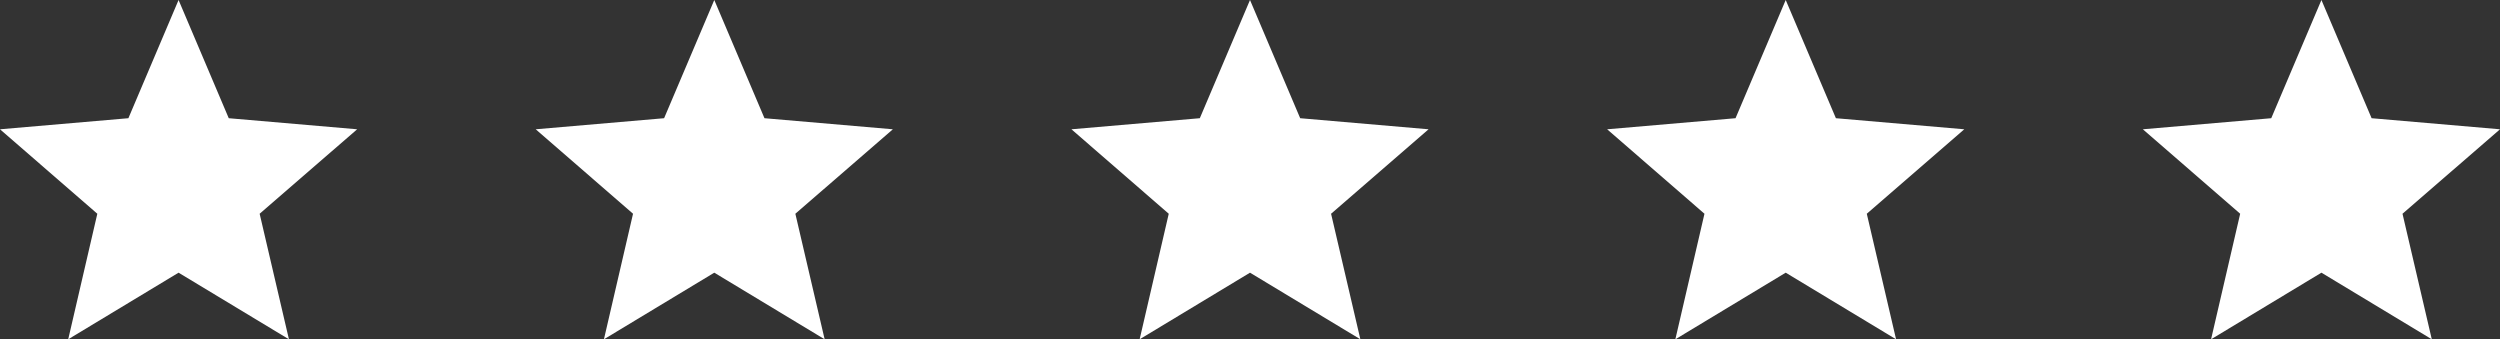 <svg width="140" height="19" viewBox="0 0 140 19" fill="none" xmlns="http://www.w3.org/2000/svg">
<rect x="0" y="0" width="140" height="19" fill="#333333" stroke="none"/>
<path d="M100 15.27L106.18 19L104.54 11.97L110 7.24L102.81 6.62L100 0L97.19 6.62L90 7.24L95.45 11.97L93.82 19L100 15.27Z" fill="white"/>
<path d="M130 15.27L136.18 19L134.54 11.97L140 7.24L132.81 6.62L130 0L127.19 6.62L120 7.24L125.45 11.97L123.82 19L130 15.27Z" fill="white"/>
<path d="M70 15.27L76.18 19L74.54 11.97L80 7.24L72.81 6.62L70 0L67.19 6.62L60 7.24L65.45 11.97L63.82 19L70 15.27Z" fill="white"/>
<path d="M40 15.27L46.18 19L44.54 11.97L50 7.24L42.81 6.62L40 0L37.19 6.62L30 7.24L35.45 11.97L33.82 19L40 15.27Z" fill="white"/>
<path d="M10 15.27L16.18 19L14.54 11.97L20 7.24L12.81 6.62L10 0L7.19 6.62L0 7.24L5.45 11.97L3.82 19L10 15.27Z" fill="white"/>
</svg>
